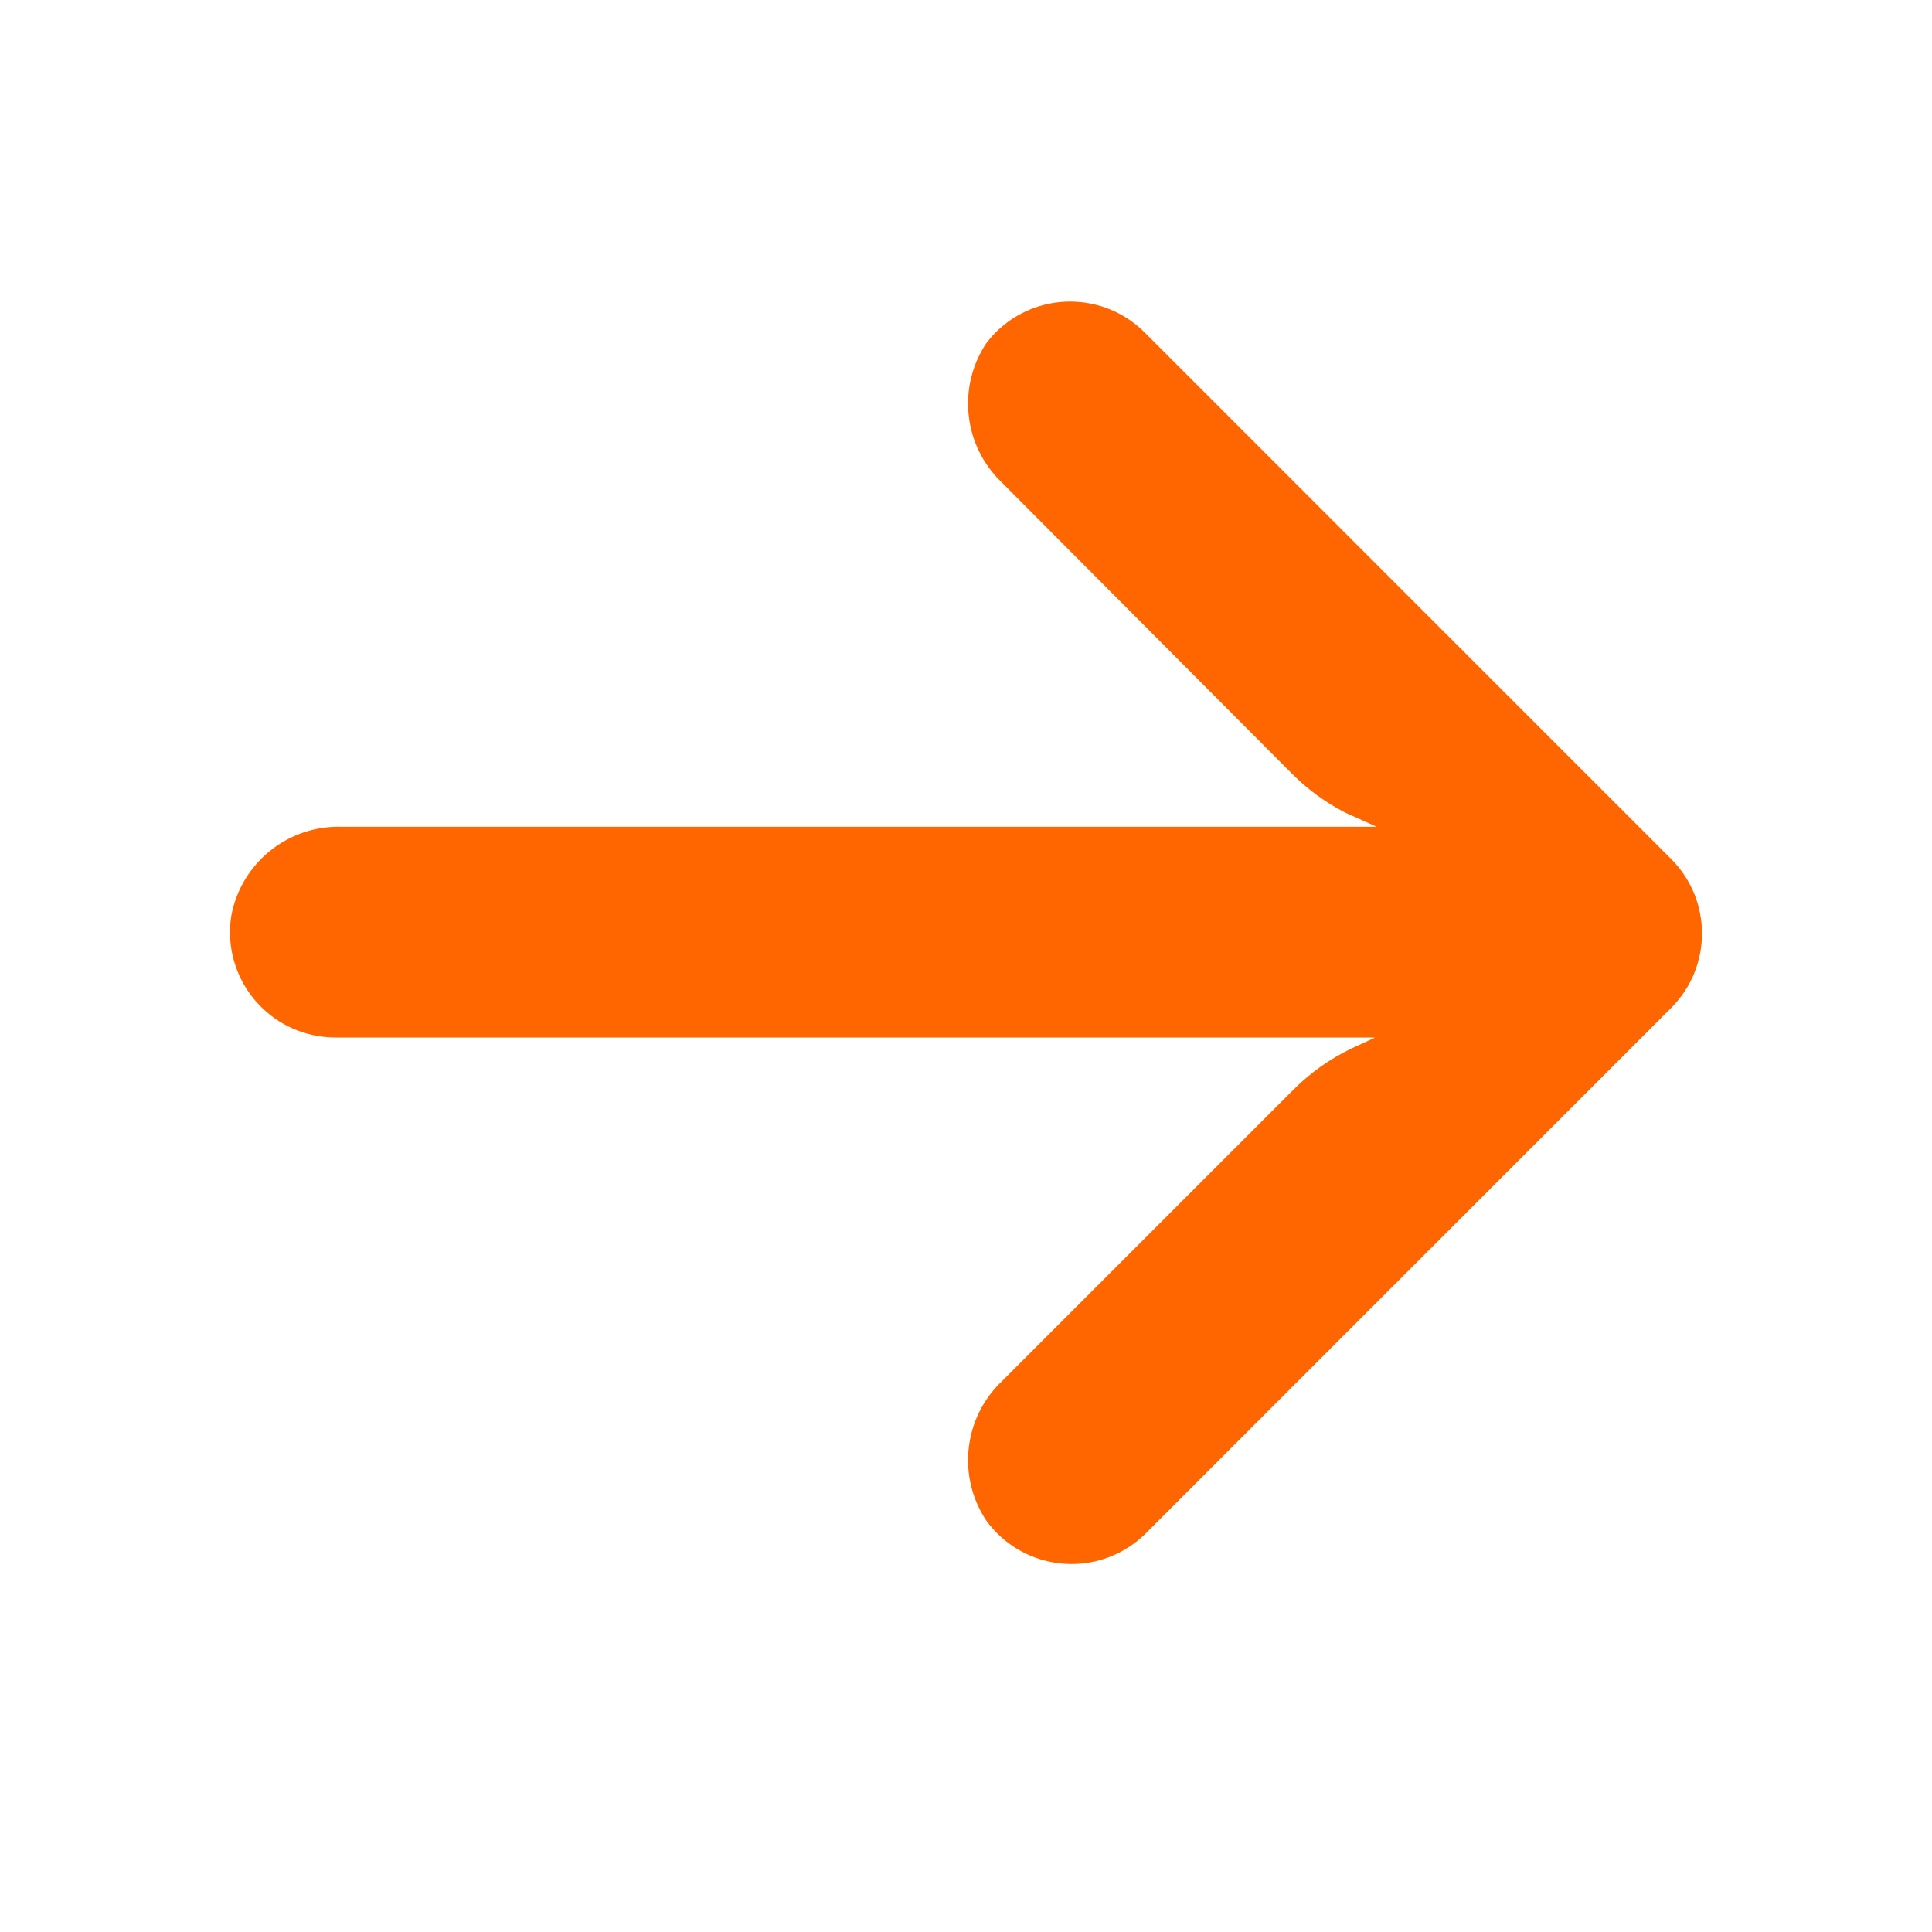 <svg width="42" height="42" viewBox="0 0 42 42" fill="none" xmlns="http://www.w3.org/2000/svg">
<path d="M6.923 22.524C7.054 22.546 7.187 22.555 7.319 22.554H29.895L29.402 22.783C28.921 23.01 28.484 23.32 28.109 23.698L21.778 30.029C20.944 30.825 20.804 32.105 21.446 33.063C22.193 34.083 23.626 34.305 24.646 33.558C24.729 33.497 24.807 33.431 24.881 33.361L36.328 21.913C37.223 21.019 37.224 19.569 36.33 18.675L36.328 18.673L24.881 7.225C23.985 6.332 22.535 6.334 21.643 7.229C21.572 7.3 21.507 7.375 21.446 7.454C20.804 8.411 20.944 9.692 21.778 10.488L28.097 16.83C28.433 17.166 28.82 17.448 29.242 17.665L29.929 17.974H7.445C6.276 17.931 5.25 18.748 5.03 19.898C4.827 21.146 5.675 22.322 6.923 22.524Z" fill="#FF6600"/>
</svg>
